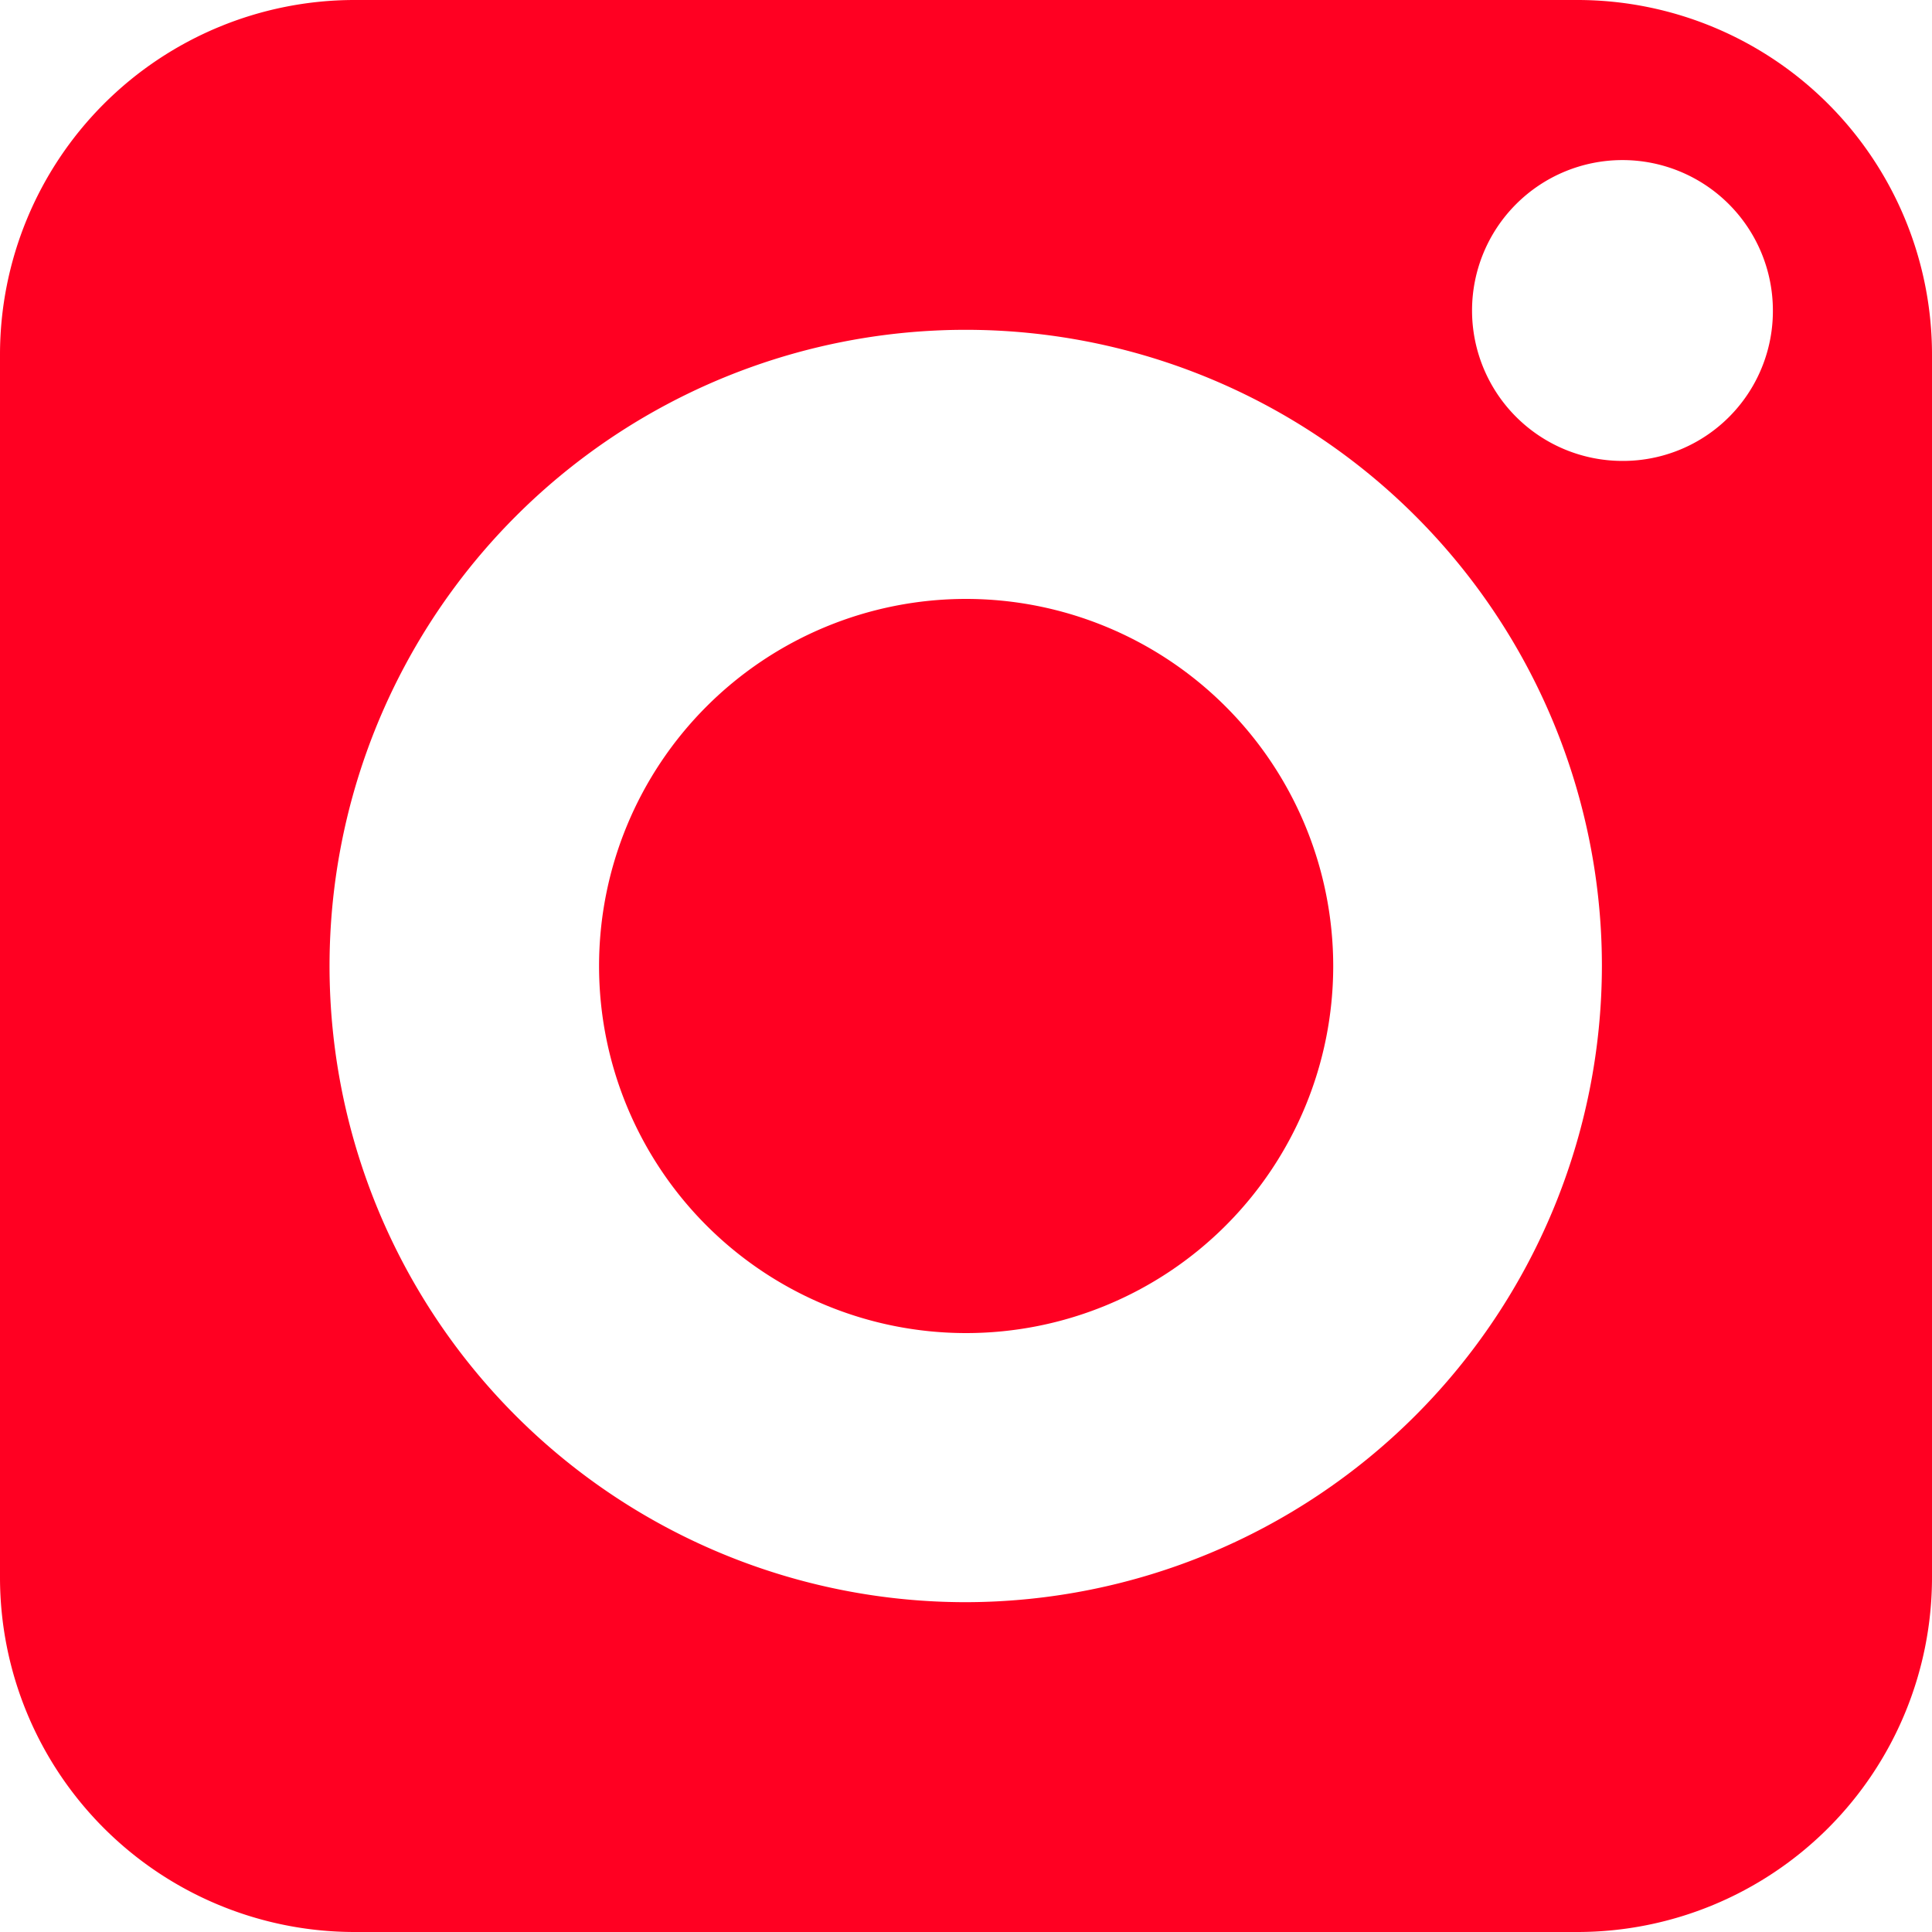 <svg xmlns="http://www.w3.org/2000/svg" width="14" height="14" viewBox="0 0 14 14">
  <defs>
    <style>
      .cls-1 {
        fill: #f02;
        fill-rule: evenodd;
      }
    </style>
  </defs>
  <path id="Forma_1" data-name="Forma 1" class="cls-1" d="M742,4455.34a2.66,2.66,0,1,0,2.661,2.66A2.662,2.662,0,0,0,742,4455.34Zm0,0a2.66,2.66,0,1,0,2.661,2.66A2.662,2.662,0,0,0,742,4455.34Zm4.433-4.34h-8.866a2.57,2.57,0,0,0-2.567,2.57v8.86a2.57,2.57,0,0,0,2.567,2.57h8.866a2.57,2.57,0,0,0,2.567-2.57v-8.86A2.57,2.57,0,0,0,746.433,4451ZM742,4462.61a4.61,4.61,0,1,1,4.608-4.61A4.616,4.616,0,0,1,742,4462.61Zm4.757-8.27a1.09,1.09,0,1,1,1.09-1.09A1.086,1.086,0,0,1,746.757,4454.34Zm-4.757,1a2.66,2.66,0,1,0,2.661,2.66A2.662,2.662,0,0,0,742,4455.34Zm4.433-4.34h-8.866a2.57,2.57,0,0,0-2.567,2.57v8.86a2.57,2.57,0,0,0,2.567,2.57h8.866a2.57,2.57,0,0,0,2.567-2.57v-8.86A2.57,2.57,0,0,0,746.433,4451ZM742,4462.61a4.61,4.61,0,1,1,4.608-4.61A4.616,4.616,0,0,1,742,4462.61Zm4.757-8.27a1.09,1.09,0,1,1,1.09-1.09A1.086,1.086,0,0,1,746.757,4454.34Zm-4.757,1a2.66,2.66,0,1,0,2.661,2.66A2.662,2.662,0,0,0,742,4455.34Zm-13.38,16.04,26.76,0M746.433,4451h-8.866a2.57,2.57,0,0,0-2.567,2.57v8.86a2.57,2.57,0,0,0,2.567,2.57h8.866a2.57,2.57,0,0,0,2.567-2.57v-8.86A2.57,2.57,0,0,0,746.433,4451ZM742,4462.61a4.61,4.61,0,1,1,4.608-4.61A4.616,4.616,0,0,1,742,4462.61Zm4.757-8.27a1.09,1.09,0,1,1,1.09-1.09A1.086,1.086,0,0,1,746.757,4454.34Zm-4.757,1a2.66,2.66,0,1,0,2.661,2.66A2.662,2.662,0,0,0,742,4455.34Zm0,0a2.66,2.66,0,1,0,2.661,2.66A2.662,2.662,0,0,0,742,4455.34Zm0,0a2.66,2.66,0,1,0,2.661,2.66A2.662,2.662,0,0,0,742,4455.34Zm4.433-4.34h-8.866a2.57,2.57,0,0,0-2.567,2.57v8.86a2.57,2.57,0,0,0,2.567,2.57h8.866a2.57,2.57,0,0,0,2.567-2.57v-8.86A2.57,2.57,0,0,0,746.433,4451ZM742,4462.61a4.61,4.61,0,1,1,4.608-4.61A4.616,4.616,0,0,1,742,4462.61Zm4.757-8.27a1.09,1.09,0,1,1,1.09-1.09A1.086,1.086,0,0,1,746.757,4454.34Zm-4.757,1a2.66,2.66,0,1,0,2.661,2.66A2.662,2.662,0,0,0,742,4455.34Zm0,0a2.66,2.66,0,1,0,2.661,2.66A2.662,2.662,0,0,0,742,4455.34Zm0,0a2.66,2.66,0,1,0,2.661,2.66A2.662,2.662,0,0,0,742,4455.34Zm4.433-4.34h-8.866a2.57,2.57,0,0,0-2.567,2.57v8.86a2.57,2.57,0,0,0,2.567,2.57h8.866a2.57,2.57,0,0,0,2.567-2.57v-8.86A2.57,2.57,0,0,0,746.433,4451ZM742,4462.61a4.61,4.61,0,1,1,4.608-4.61A4.616,4.616,0,0,1,742,4462.61Zm4.757-8.27a1.09,1.09,0,1,1,1.09-1.09A1.086,1.086,0,0,1,746.757,4454.34Zm-4.757,1a2.66,2.66,0,1,0,2.661,2.66A2.662,2.662,0,0,0,742,4455.34Z" transform="translate(-735 -4451)"/>
</svg>
